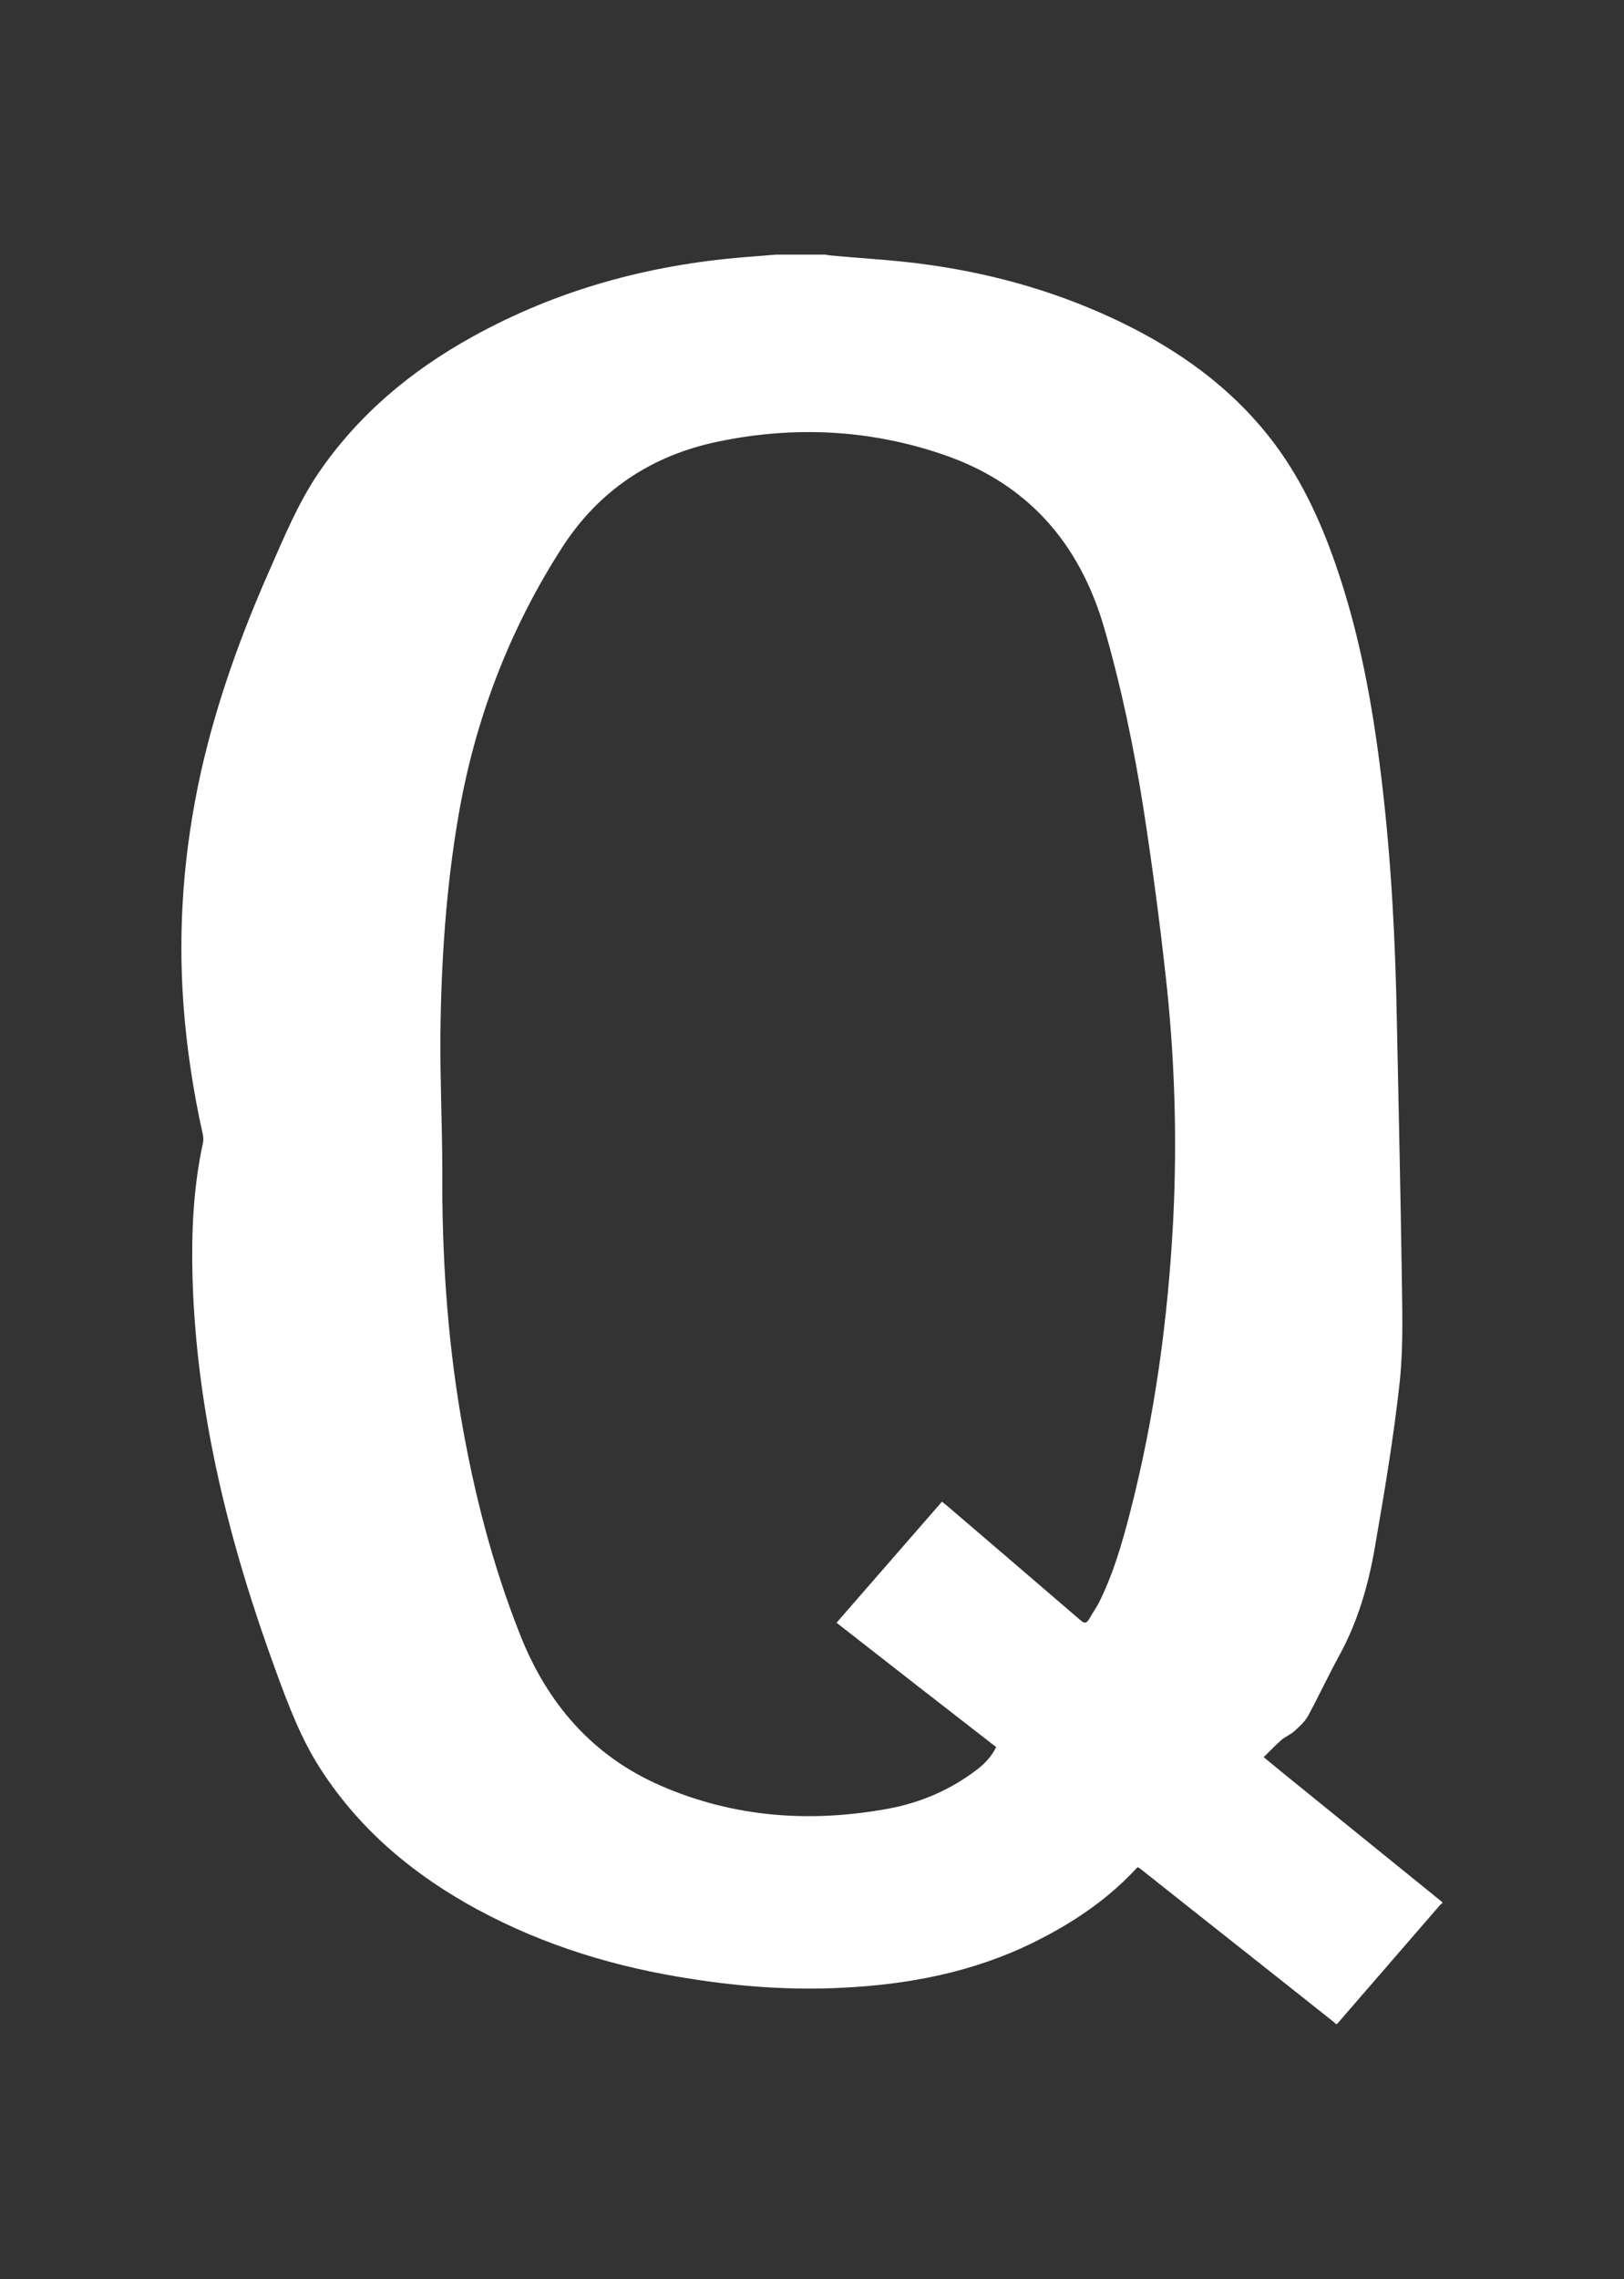<?xml version="1.0" encoding="utf-8"?>
<!-- Generator: Adobe Illustrator 19.2.0, SVG Export Plug-In . SVG Version: 6.00 Build 0)  -->
<svg version="1.1" id="Layer_1" xmlns="http://www.w3.org/2000/svg" xmlns:xlink="http://www.w3.org/1999/xlink" x="0px" y="0px"
	 viewBox="0 0 781 1095.6" style="enable-background:new 0 0 781 1095.6;" xml:space="preserve">
<rect x="0" y="0" width="781" height="1095.6" fill="#333333" stroke="none"/>
<style type="text/css">
	.st0{fill:#FFFFFF;}
</style>
<path class="st0" d="M693.6,914.4c0,0.2,0,0.4,0,0.6c-0.2,0.2-0.5,0.2-0.8,0.5c-16.6,19.2-33.2,38.3-49.8,57.5c-0.2,0-0.4,0-0.6,0
	c-0.3-0.3-0.5-0.6-0.9-0.9c-30.7-24.4-61.6-48.7-92.3-73.1c-0.6-0.5-1.3-0.9-2-1.4c-0.4,0.4-0.8,0.6-1,0.9
	c-14.1,15.2-31.1,26.4-49.6,35.5c-29,14.2-60,20.1-92,21.6c-24,1.2-47.8-0.5-71.6-4.2c-36.3-5.5-71-15.9-103.5-33.5
	c-30.1-16.3-55.8-37.6-74.7-66.5c-9.9-15-16.1-31.6-22.2-48.3c-22.3-60.9-38-123.2-40-188.3c-0.6-22,0.3-43.8,5-65.3
	c0.3-1.3,0.2-2.9-0.1-4.3c-4.5-20.2-7.6-40.5-9.2-61.2c-2.9-38.3,0.1-76.1,8.5-113.6c7.5-33.1,19-65,32.7-96
	c7.1-16.1,13.8-32.5,23.8-47.2c19.1-27.9,44.3-48.9,73.7-65.2c40.9-22.7,85-34.7,131.4-38.4c5-0.4,10-0.8,15-1.2
	c7.8,0,15.6,0,23.4,0c0.9,0.2,1.8,0.3,2.7,0.4c15.9,1.5,32,2.3,47.8,4.6c32.4,4.6,63.6,13.7,93,28.1c26.9,13.2,50.8,30.3,69.6,53.9
	c14.7,18.4,24.6,39.5,32.3,61.6c11.6,33.3,17.9,67.8,22.1,102.8c4.8,39.4,6.8,79,7.5,118.7c0.8,39.4,1.7,78.7,2.3,118.1
	c0.2,17.8,0.9,35.7-0.9,53.2c-2.9,26.8-7.4,53.5-12,80c-3.1,18.1-8.2,35.8-17.2,52.2c-5.2,9.5-9.8,19.4-15,29
	c-1.6,2.8-4.1,5-6.5,7.2c-1.9,1.7-4.4,2.7-6.3,4.3c-2.9,2.5-5.5,5.4-8.5,8.2c3.5,2.9,6.2,5.1,9,7.4
	C642.5,873,668.1,893.8,693.6,914.4z M453,721.9c1,0.8,1.8,1.5,2.6,2.1c21.3,18.2,42.6,36.5,63.9,54.8c1.8,1.6,2.9,1.9,4.3-0.5
	c1.5-2.7,3.3-5.2,4.7-7.9c6.8-13.6,11-28,14.8-42.7c12-46.3,18.4-93.5,20.9-141.1c2-39.8,0.7-79.6-3.8-119.1
	c-2.9-26.1-6.4-52.2-10.4-78.2c-4.6-29.5-10.7-58.8-19-87.5c-11.8-40.7-36.9-69.5-77.5-83.3c-35.4-12.1-71.7-13.8-108.2-6.2
	c-31.9,6.6-57.4,23.5-75.1,51.1c-25.5,39.7-41.9,82.9-49.8,129.2c-5.9,34.5-8.2,69.4-8.6,104.3c-0.2,22,0.9,44.2,0.9,66.2
	c-0.2,39.5,2.3,78.9,8.9,117.8c6.1,35.9,15.1,71.1,28.5,104.9c13,33,34.8,58.4,67.8,72.7c35.2,15.3,72.1,17.9,109.7,10.9
	c15.4-2.9,29.7-9.1,42.1-18.6c3.9-2.9,7.1-6.4,9.4-10.9c-25.7-19.9-51.2-39.8-76.8-59.8C419.2,760.7,436,741.4,453,721.9z"/>
</svg>
